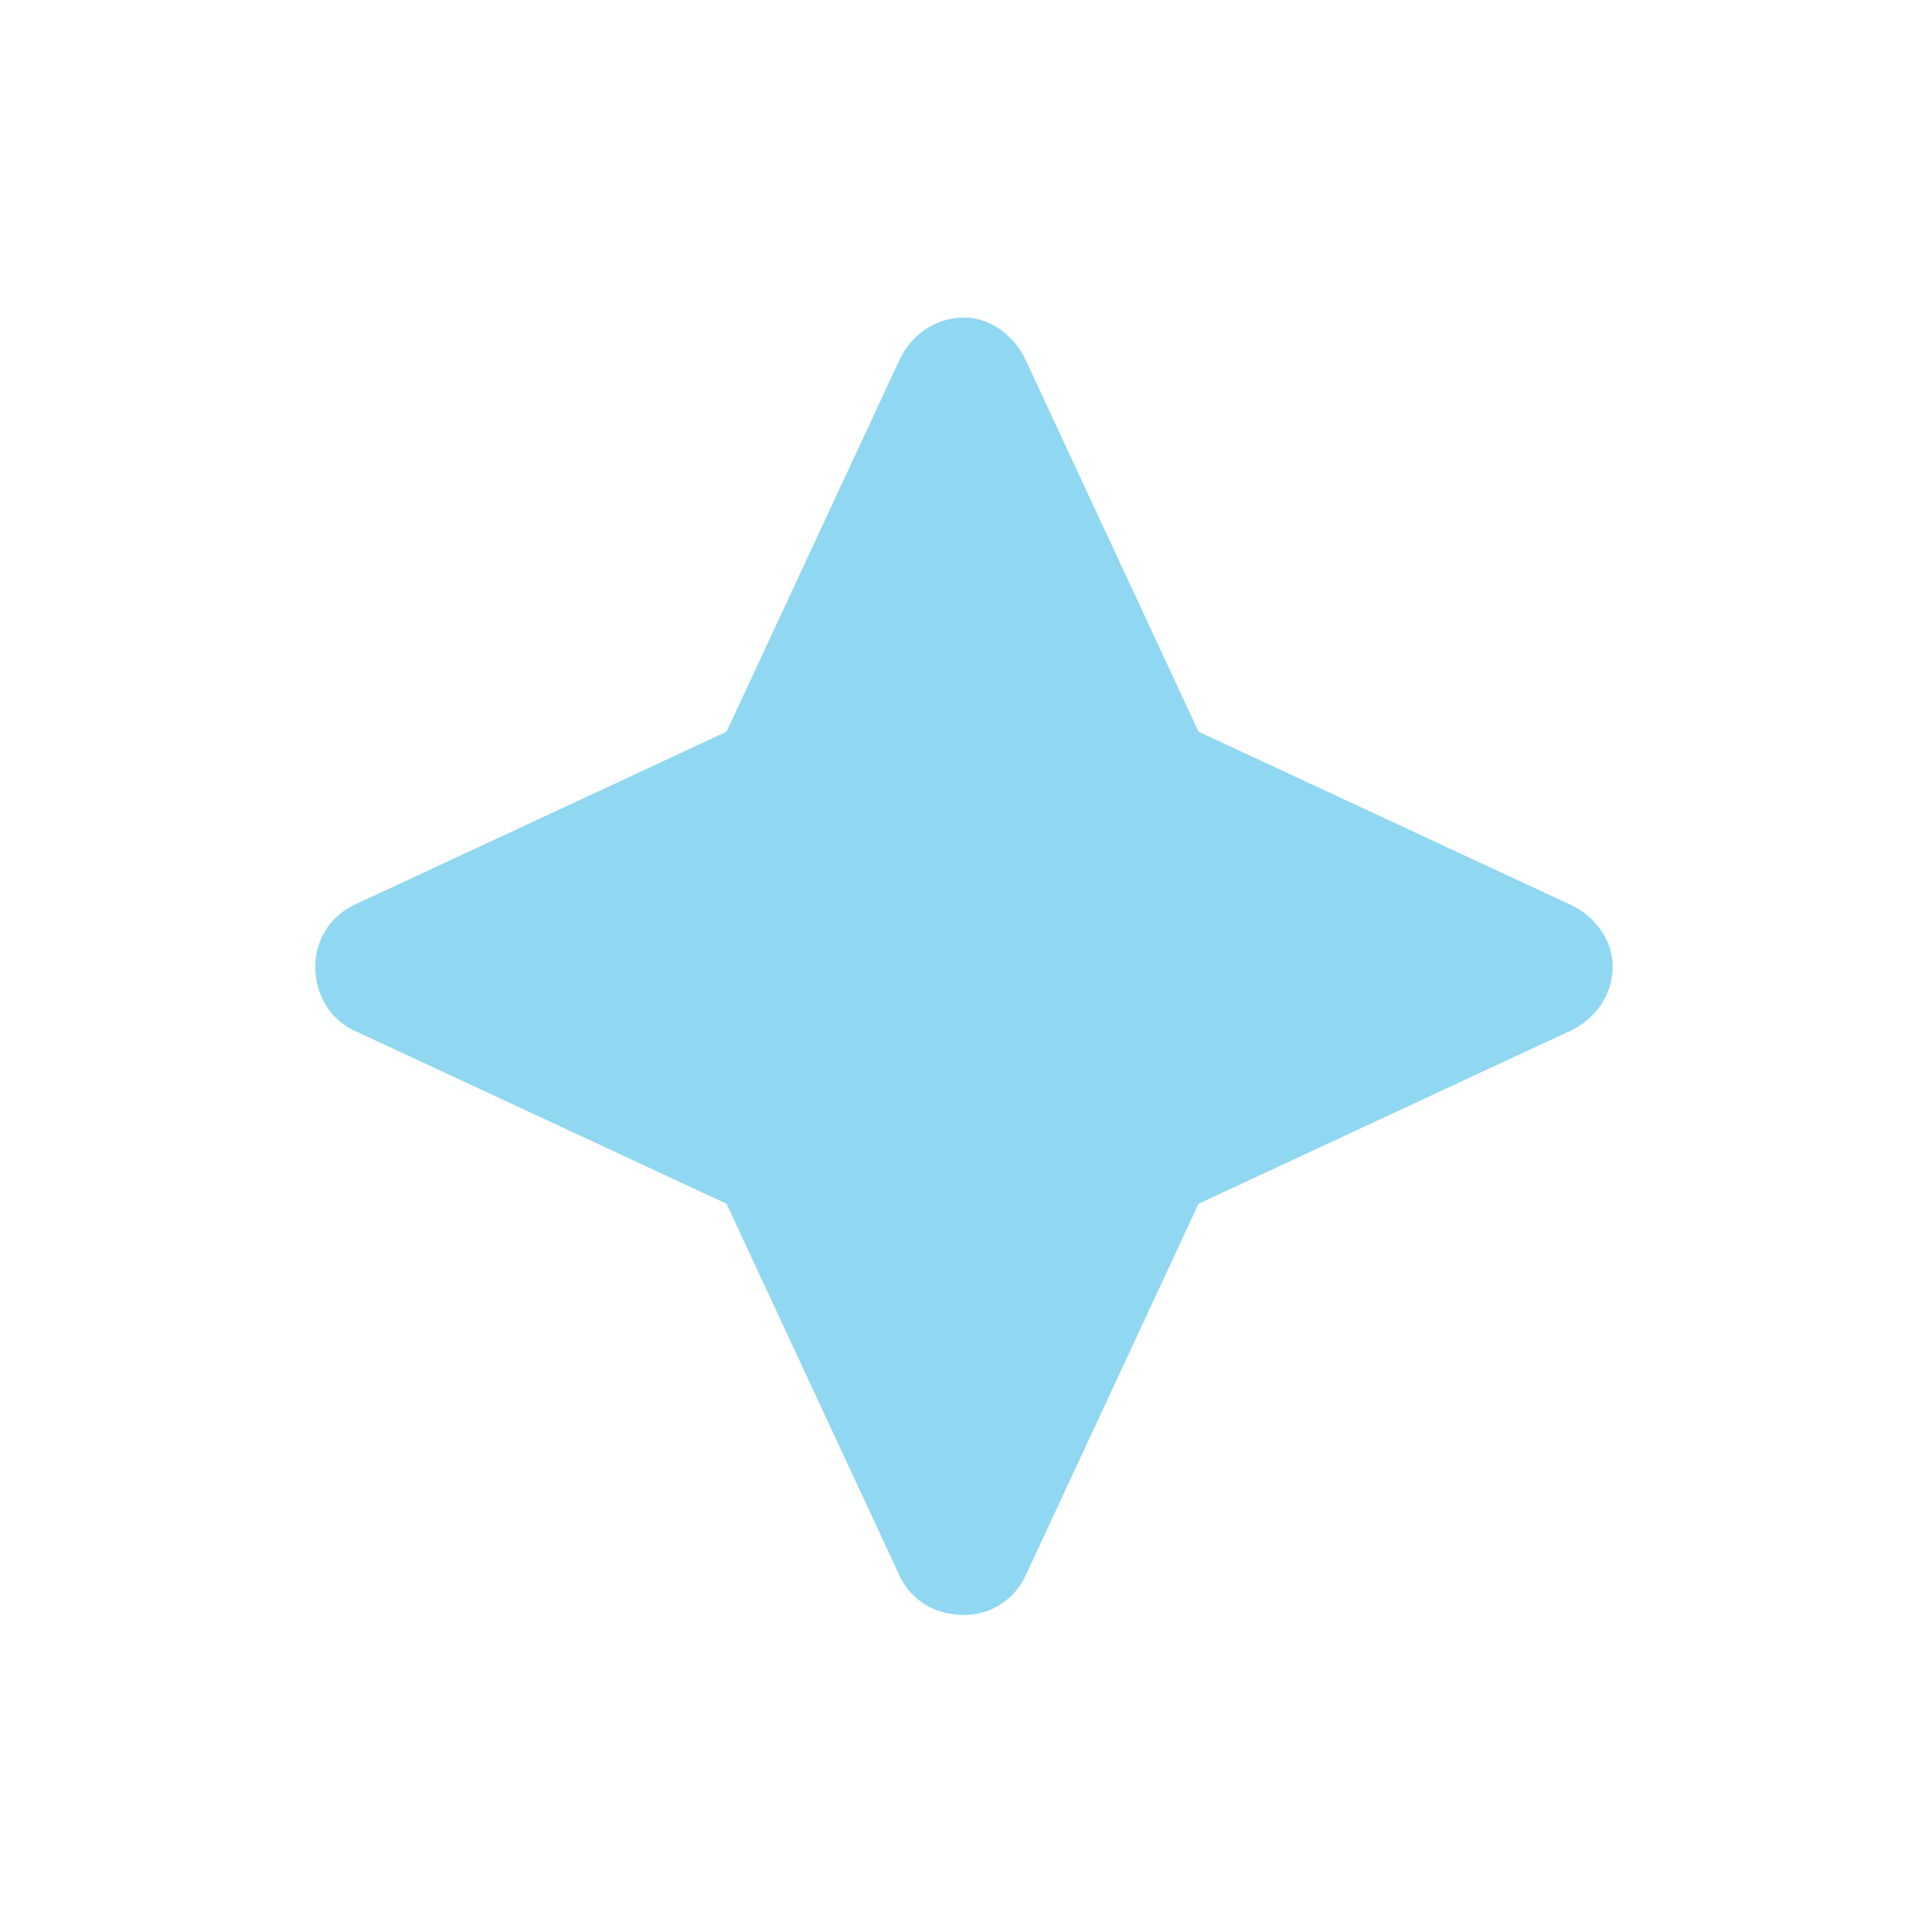 <svg width="538" height="539" viewBox="0 0 538 539" fill="none" xmlns="http://www.w3.org/2000/svg">
<g opacity="0.68" filter="url(#filter0_f_2212_2215)">
<path d="M285.969 99.93L334.451 204.166L438.687 252.648C445.152 255.881 450 262.345 450 269.617C450 277.698 445.152 284.162 438.687 287.394L334.451 335.876L285.969 440.113C282.737 446.577 276.272 450.617 269 450.617C260.92 450.617 254.455 446.577 251.223 440.113L202.741 335.876L98.504 287.394C92.04 284.162 88 277.698 88 269.617C88 262.345 92.04 255.881 98.504 252.648L202.741 204.166L251.223 99.93C254.455 93.465 260.92 88.617 269 88.617C276.272 88.617 282.737 93.465 285.969 99.93Z" fill="#5DC5EA"/>
</g>
<defs>
<filter id="filter0_f_2212_2215" x="0.293" y="0.91" width="537.415" height="537.415" filterUnits="userSpaceOnUse" color-interpolation-filters="sRGB">
<feFlood flood-opacity="0" result="BackgroundImageFix"/>
<feBlend mode="normal" in="SourceGraphic" in2="BackgroundImageFix" result="shape"/>
<feGaussianBlur stdDeviation="43.854" result="effect1_foregroundBlur_2212_2215"/>
</filter>
</defs>
</svg>
